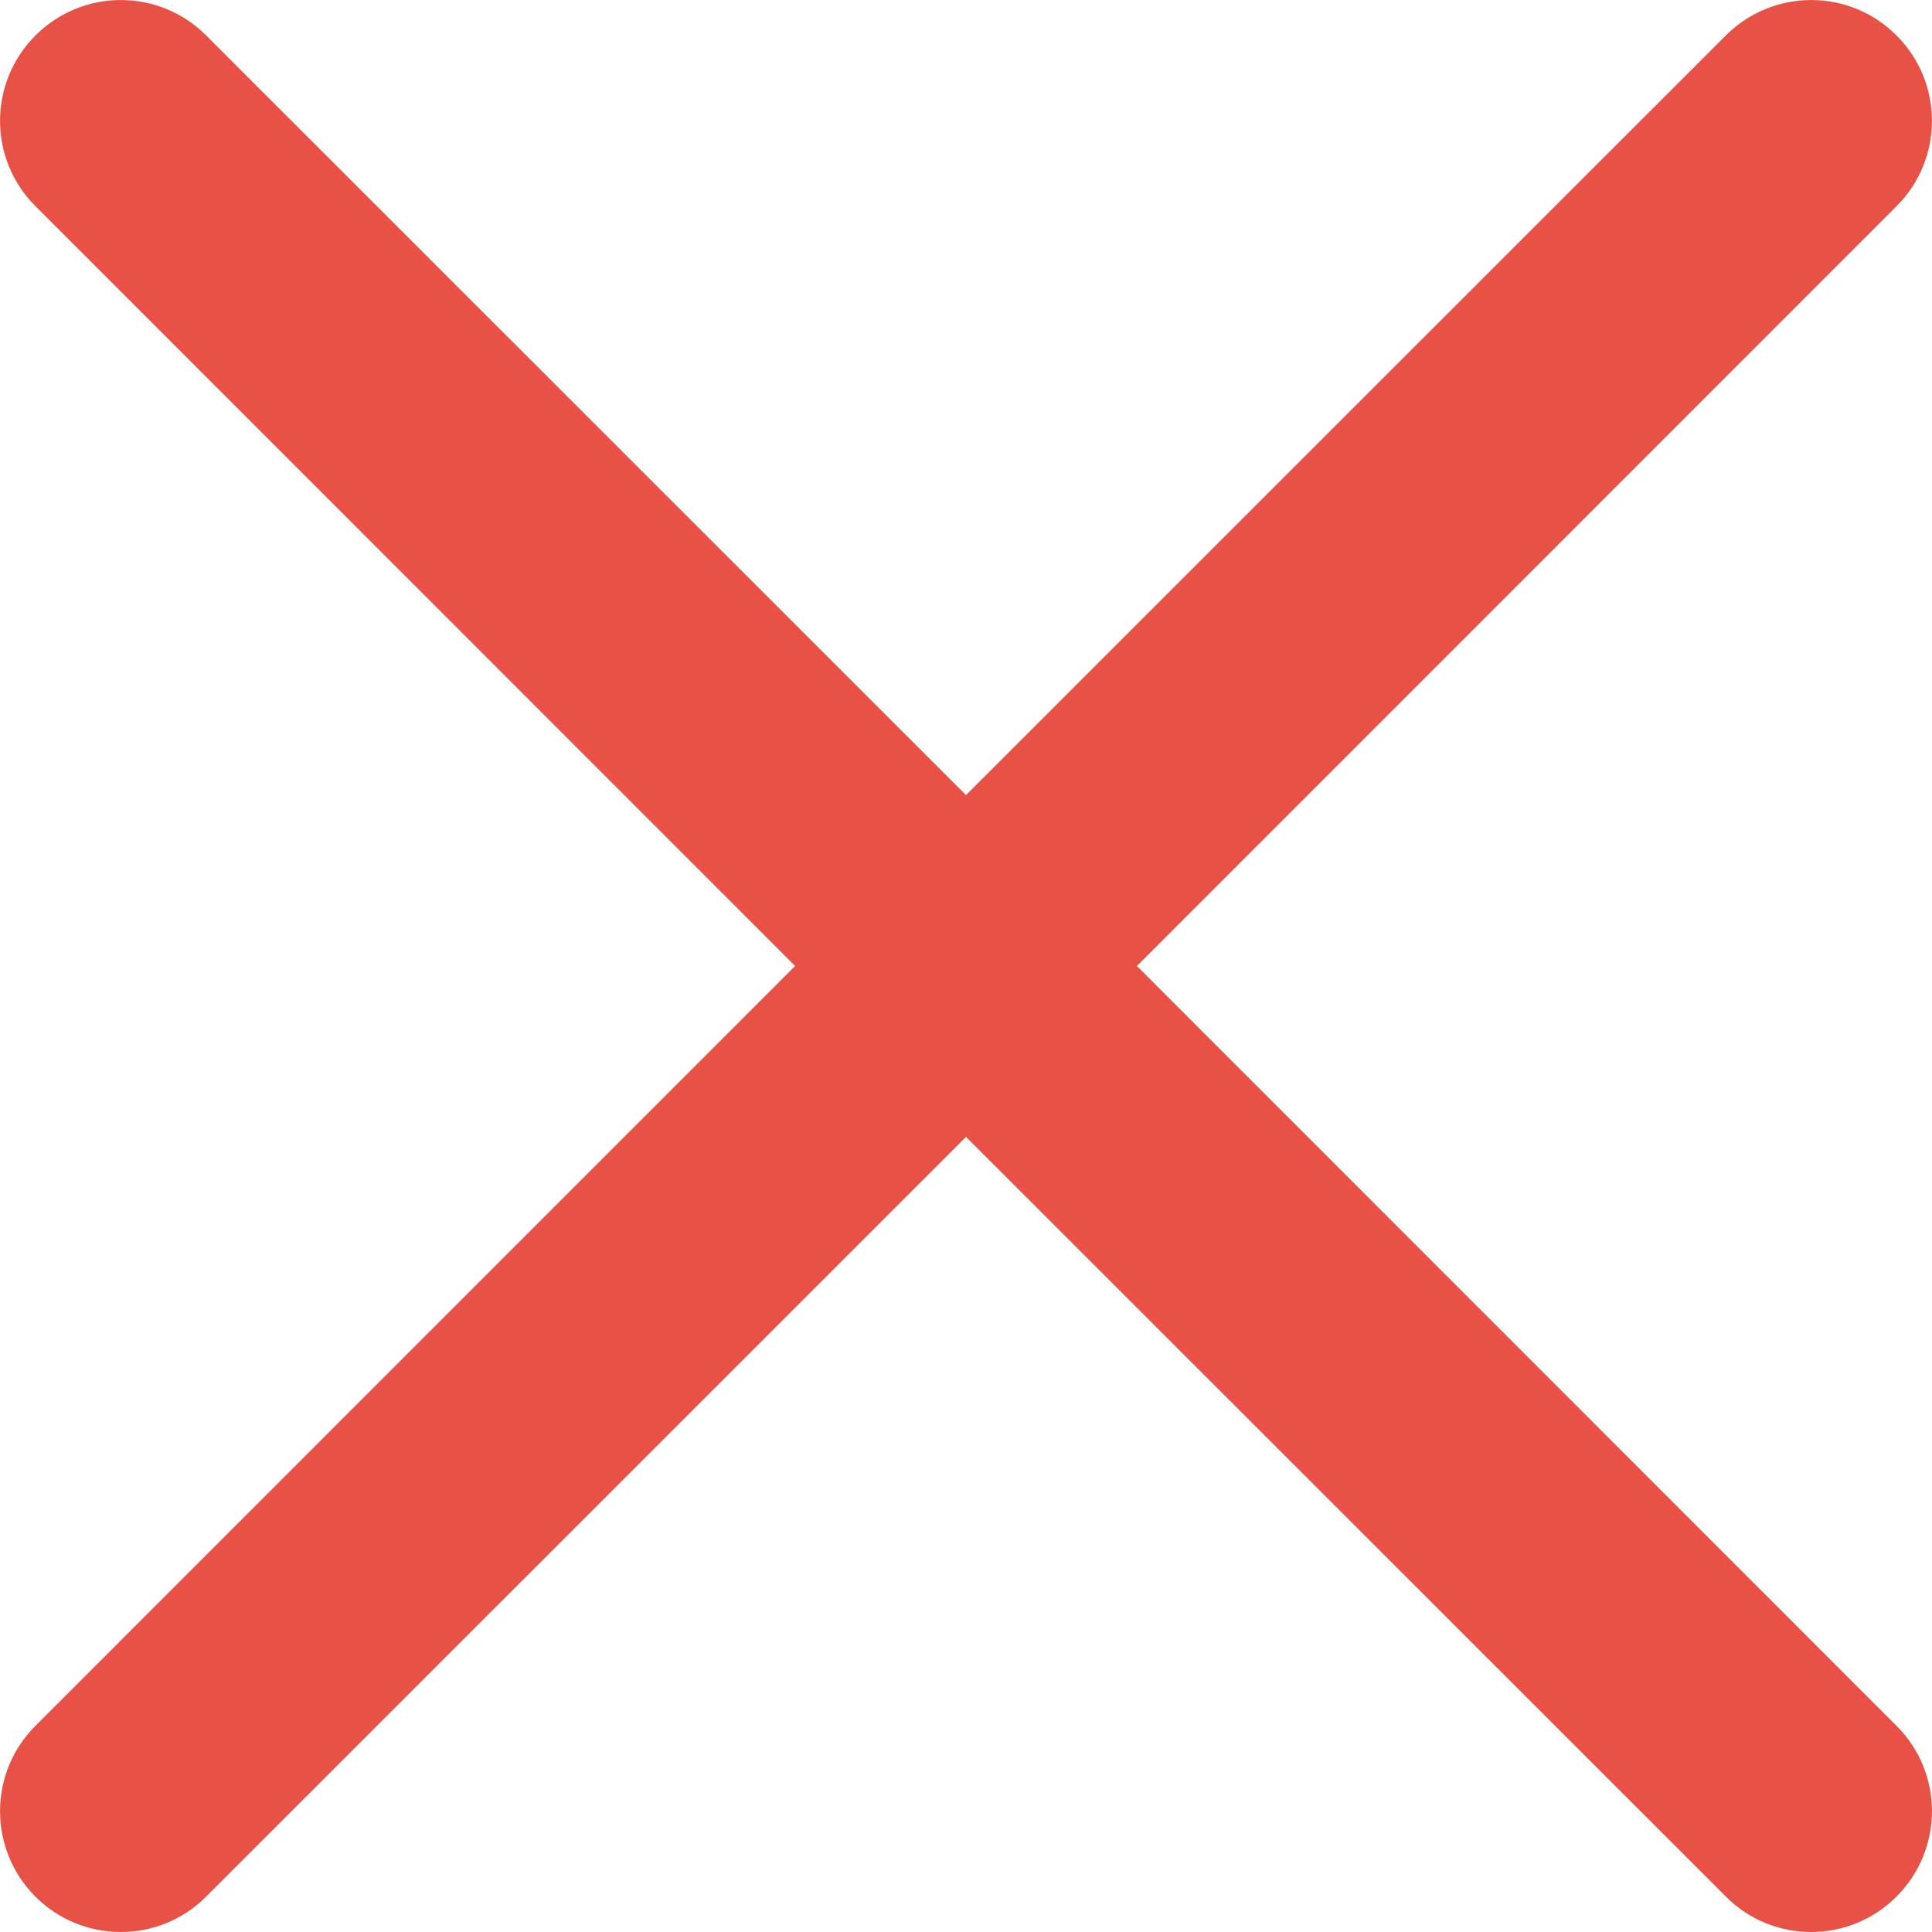 <svg width="11" height="11" viewBox="0 0 11 11" fill="none" xmlns="http://www.w3.org/2000/svg">
<path fill-rule="evenodd" clip-rule="evenodd" d="M6.473 5.5L10.798 1.174C11.067 0.906 11.067 0.47 10.798 0.202C10.53 -0.067 10.095 -0.067 9.826 0.202L5.5 4.527L1.174 0.202C0.906 -0.067 0.47 -0.067 0.202 0.202C-0.067 0.47 -0.067 0.906 0.202 1.174L4.527 5.5L0.202 9.826C-0.067 10.094 -0.067 10.53 0.202 10.799C0.336 10.933 0.512 11 0.688 11C0.864 11 1.04 10.933 1.174 10.798L5.5 6.473L9.826 10.798C9.96 10.933 10.136 11 10.312 11C10.488 11 10.664 10.933 10.798 10.798C11.067 10.53 11.067 10.094 10.798 9.826L6.473 5.5Z" fill="#E75146"/>
</svg>
